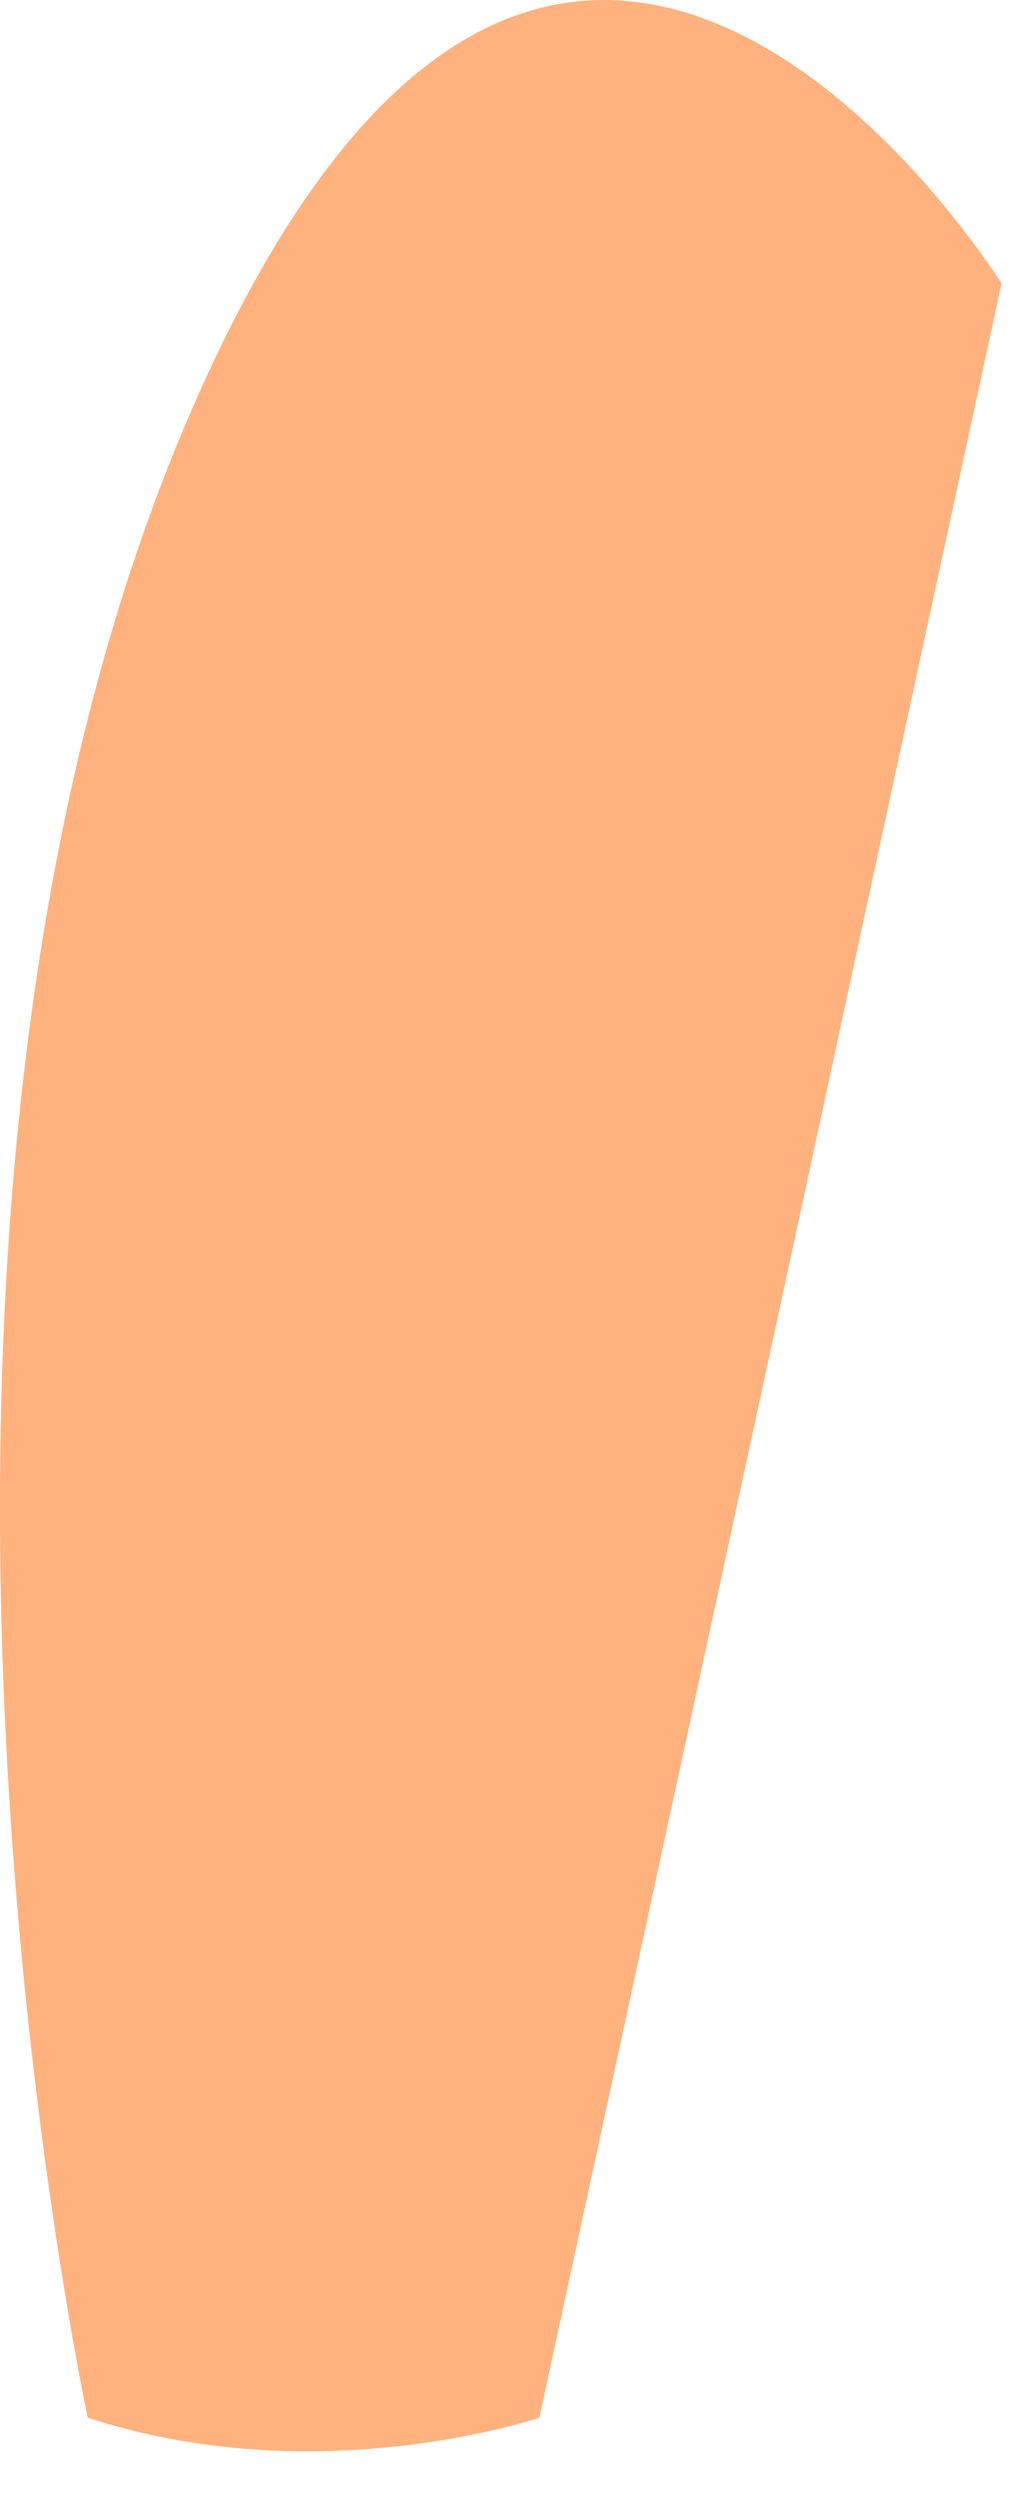 <?xml version="1.0" encoding="utf-8"?>
<svg xmlns="http://www.w3.org/2000/svg" fill="none" height="100%" overflow="visible" preserveAspectRatio="none" style="display: block;" viewBox="0 0 7 17" width="100%">
<path d="M6.813 1.928L5.958 5.872L5.43 8.313L3.669 16.439C3.669 16.439 2.163 16.953 0.597 16.439C0.597 16.439 0.017 13.75 0 10.396C-0.009 8.642 0.137 6.705 0.6 4.877C0.788 4.133 1.029 3.407 1.334 2.718C3.817 -2.896 6.813 1.928 6.813 1.928Z" fill="#FFB27D" id="Vector"/>
</svg>